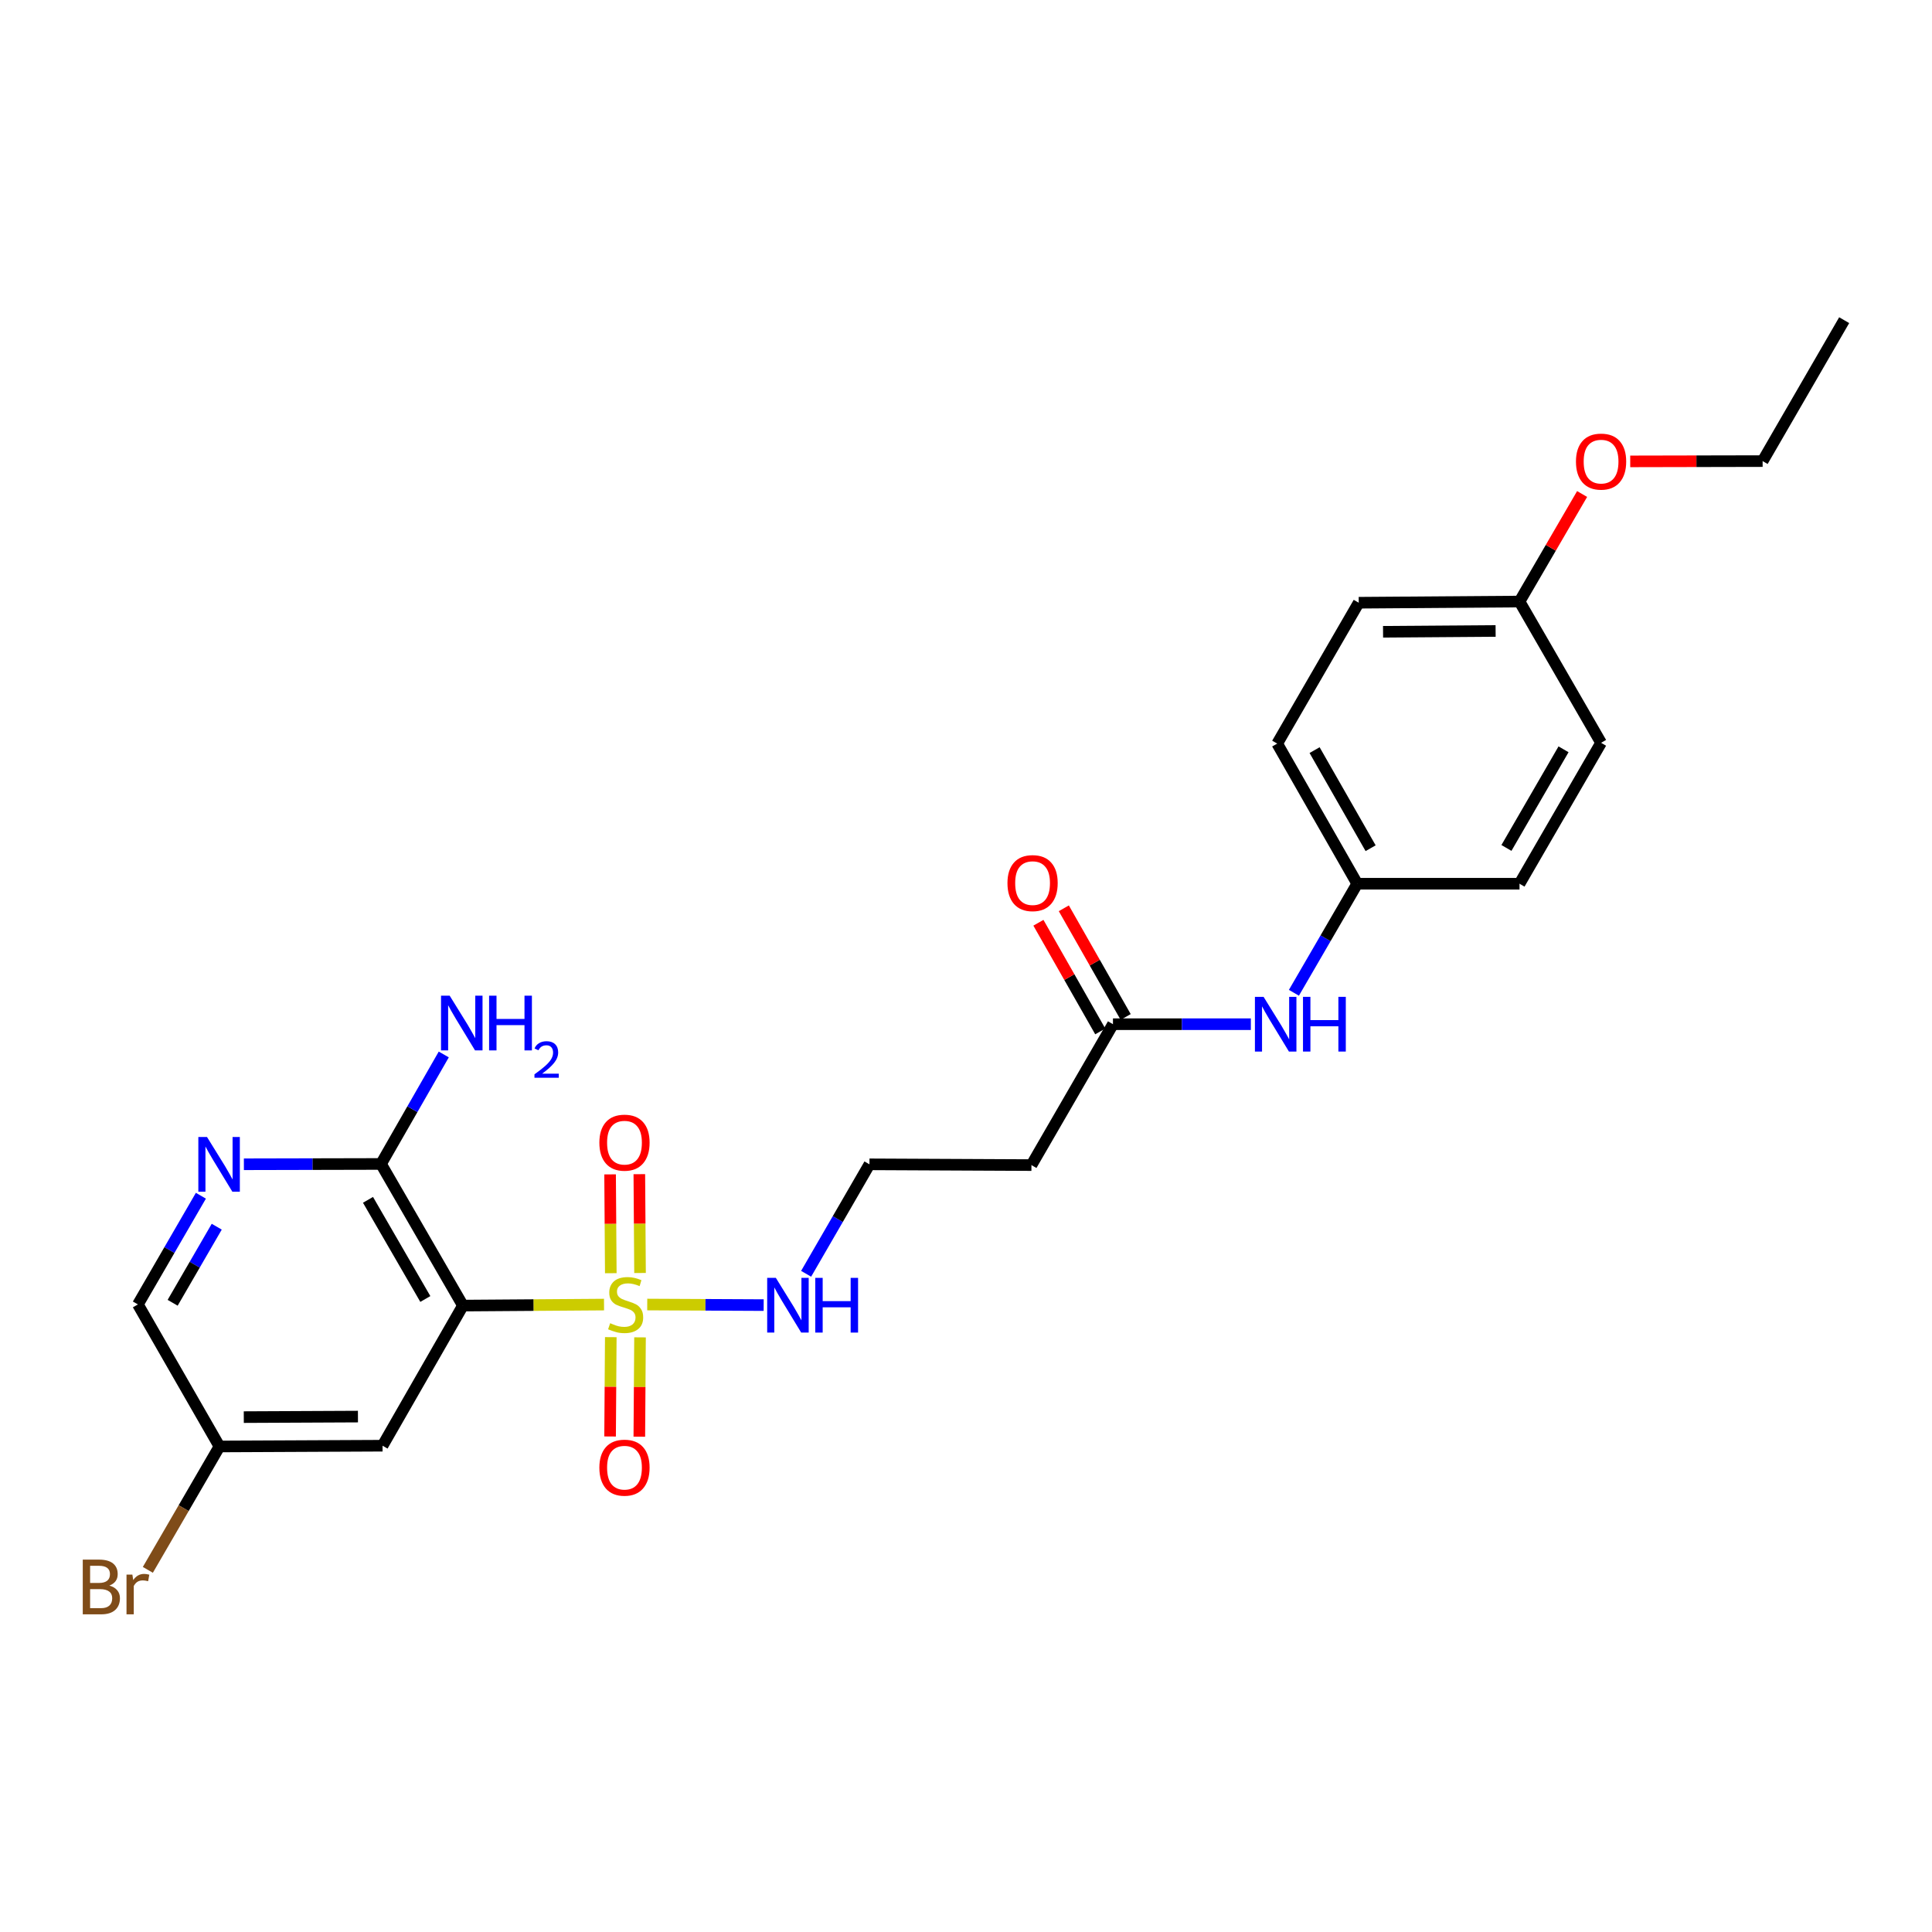 <?xml version='1.0' encoding='iso-8859-1'?>
<svg version='1.1' baseProfile='full'
              xmlns='http://www.w3.org/2000/svg'
                      xmlns:rdkit='http://www.rdkit.org/xml'
                      xmlns:xlink='http://www.w3.org/1999/xlink'
                  xml:space='preserve'
width='1000px' height='1000px' viewBox='0 0 1000 1000'>
<!-- END OF HEADER -->
<rect style='opacity:1.0;fill:#FFFFFF;stroke:none' width='1000' height='1000' x='0' y='0'> </rect>
<path class='bond-0' d='M 312.644,675.249 L 276.128,675.512' style='fill:none;fill-rule:evenodd;stroke:#CCCC00;stroke-width:6px;stroke-linecap:butt;stroke-linejoin:miter;stroke-opacity:1' />
<path class='bond-0' d='M 276.128,675.512 L 239.612,675.774' style='fill:none;fill-rule:evenodd;stroke:#000000;stroke-width:6px;stroke-linecap:butt;stroke-linejoin:miter;stroke-opacity:1' />
<path class='bond-5' d='M 331.28,658.9 L 331.098,633.326' style='fill:none;fill-rule:evenodd;stroke:#CCCC00;stroke-width:6px;stroke-linecap:butt;stroke-linejoin:miter;stroke-opacity:1' />
<path class='bond-5' d='M 331.098,633.326 L 330.916,607.752' style='fill:none;fill-rule:evenodd;stroke:#FF0000;stroke-width:6px;stroke-linecap:butt;stroke-linejoin:miter;stroke-opacity:1' />
<path class='bond-5' d='M 316.147,659.008 L 315.965,633.433' style='fill:none;fill-rule:evenodd;stroke:#CCCC00;stroke-width:6px;stroke-linecap:butt;stroke-linejoin:miter;stroke-opacity:1' />
<path class='bond-5' d='M 315.965,633.433 L 315.783,607.859' style='fill:none;fill-rule:evenodd;stroke:#FF0000;stroke-width:6px;stroke-linecap:butt;stroke-linejoin:miter;stroke-opacity:1' />
<path class='bond-6' d='M 316.142,692.106 L 315.961,717.813' style='fill:none;fill-rule:evenodd;stroke:#CCCC00;stroke-width:6px;stroke-linecap:butt;stroke-linejoin:miter;stroke-opacity:1' />
<path class='bond-6' d='M 315.961,717.813 L 315.779,743.52' style='fill:none;fill-rule:evenodd;stroke:#FF0000;stroke-width:6px;stroke-linecap:butt;stroke-linejoin:miter;stroke-opacity:1' />
<path class='bond-6' d='M 331.275,692.213 L 331.094,717.92' style='fill:none;fill-rule:evenodd;stroke:#CCCC00;stroke-width:6px;stroke-linecap:butt;stroke-linejoin:miter;stroke-opacity:1' />
<path class='bond-6' d='M 331.094,717.92 L 330.912,743.628' style='fill:none;fill-rule:evenodd;stroke:#FF0000;stroke-width:6px;stroke-linecap:butt;stroke-linejoin:miter;stroke-opacity:1' />
<path class='bond-7' d='M 335.009,675.224 L 365.142,675.372' style='fill:none;fill-rule:evenodd;stroke:#CCCC00;stroke-width:6px;stroke-linecap:butt;stroke-linejoin:miter;stroke-opacity:1' />
<path class='bond-7' d='M 365.142,675.372 L 395.275,675.519' style='fill:none;fill-rule:evenodd;stroke:#0000FF;stroke-width:6px;stroke-linecap:butt;stroke-linejoin:miter;stroke-opacity:1' />
<path class='bond-1' d='M 239.612,675.774 L 197.213,602.462' style='fill:none;fill-rule:evenodd;stroke:#000000;stroke-width:6px;stroke-linecap:butt;stroke-linejoin:miter;stroke-opacity:1' />
<path class='bond-1' d='M 220.152,672.354 L 190.473,621.035' style='fill:none;fill-rule:evenodd;stroke:#000000;stroke-width:6px;stroke-linecap:butt;stroke-linejoin:miter;stroke-opacity:1' />
<path class='bond-3' d='M 239.612,675.774 L 198.004,748.297' style='fill:none;fill-rule:evenodd;stroke:#000000;stroke-width:6px;stroke-linecap:butt;stroke-linejoin:miter;stroke-opacity:1' />
<path class='bond-2' d='M 197.213,602.462 L 161.724,602.544' style='fill:none;fill-rule:evenodd;stroke:#000000;stroke-width:6px;stroke-linecap:butt;stroke-linejoin:miter;stroke-opacity:1' />
<path class='bond-2' d='M 161.724,602.544 L 126.235,602.625' style='fill:none;fill-rule:evenodd;stroke:#0000FF;stroke-width:6px;stroke-linecap:butt;stroke-linejoin:miter;stroke-opacity:1' />
<path class='bond-13' d='M 197.213,602.462 L 213.454,574.125' style='fill:none;fill-rule:evenodd;stroke:#000000;stroke-width:6px;stroke-linecap:butt;stroke-linejoin:miter;stroke-opacity:1' />
<path class='bond-13' d='M 213.454,574.125 L 229.695,545.789' style='fill:none;fill-rule:evenodd;stroke:#0000FF;stroke-width:6px;stroke-linecap:butt;stroke-linejoin:miter;stroke-opacity:1' />
<path class='bond-25' d='M 103.98,618.91 L 87.68,647.04' style='fill:none;fill-rule:evenodd;stroke:#0000FF;stroke-width:6px;stroke-linecap:butt;stroke-linejoin:miter;stroke-opacity:1' />
<path class='bond-25' d='M 87.68,647.04 L 71.379,675.169' style='fill:none;fill-rule:evenodd;stroke:#000000;stroke-width:6px;stroke-linecap:butt;stroke-linejoin:miter;stroke-opacity:1' />
<path class='bond-25' d='M 112.184,634.937 L 100.774,654.627' style='fill:none;fill-rule:evenodd;stroke:#0000FF;stroke-width:6px;stroke-linecap:butt;stroke-linejoin:miter;stroke-opacity:1' />
<path class='bond-25' d='M 100.774,654.627 L 89.363,674.318' style='fill:none;fill-rule:evenodd;stroke:#000000;stroke-width:6px;stroke-linecap:butt;stroke-linejoin:miter;stroke-opacity:1' />
<path class='bond-11' d='M 198.004,748.297 L 113.593,748.692' style='fill:none;fill-rule:evenodd;stroke:#000000;stroke-width:6px;stroke-linecap:butt;stroke-linejoin:miter;stroke-opacity:1' />
<path class='bond-11' d='M 185.271,733.223 L 126.184,733.499' style='fill:none;fill-rule:evenodd;stroke:#000000;stroke-width:6px;stroke-linecap:butt;stroke-linejoin:miter;stroke-opacity:1' />
<path class='bond-4' d='M 576.069,530.124 L 533.872,603.05' style='fill:none;fill-rule:evenodd;stroke:#000000;stroke-width:6px;stroke-linecap:butt;stroke-linejoin:miter;stroke-opacity:1' />
<path class='bond-8' d='M 576.069,530.124 L 611.754,530.124' style='fill:none;fill-rule:evenodd;stroke:#000000;stroke-width:6px;stroke-linecap:butt;stroke-linejoin:miter;stroke-opacity:1' />
<path class='bond-8' d='M 611.754,530.124 L 647.44,530.124' style='fill:none;fill-rule:evenodd;stroke:#0000FF;stroke-width:6px;stroke-linecap:butt;stroke-linejoin:miter;stroke-opacity:1' />
<path class='bond-10' d='M 582.645,526.382 L 566.639,498.258' style='fill:none;fill-rule:evenodd;stroke:#000000;stroke-width:6px;stroke-linecap:butt;stroke-linejoin:miter;stroke-opacity:1' />
<path class='bond-10' d='M 566.639,498.258 L 550.633,470.134' style='fill:none;fill-rule:evenodd;stroke:#FF0000;stroke-width:6px;stroke-linecap:butt;stroke-linejoin:miter;stroke-opacity:1' />
<path class='bond-10' d='M 569.492,533.867 L 553.487,505.743' style='fill:none;fill-rule:evenodd;stroke:#000000;stroke-width:6px;stroke-linecap:butt;stroke-linejoin:miter;stroke-opacity:1' />
<path class='bond-10' d='M 553.487,505.743 L 537.481,477.619' style='fill:none;fill-rule:evenodd;stroke:#FF0000;stroke-width:6px;stroke-linecap:butt;stroke-linejoin:miter;stroke-opacity:1' />
<path class='bond-15' d='M 417.248,659.315 L 433.641,630.985' style='fill:none;fill-rule:evenodd;stroke:#0000FF;stroke-width:6px;stroke-linecap:butt;stroke-linejoin:miter;stroke-opacity:1' />
<path class='bond-15' d='M 433.641,630.985 L 450.033,602.655' style='fill:none;fill-rule:evenodd;stroke:#000000;stroke-width:6px;stroke-linecap:butt;stroke-linejoin:miter;stroke-opacity:1' />
<path class='bond-14' d='M 669.727,513.862 L 686.113,485.64' style='fill:none;fill-rule:evenodd;stroke:#0000FF;stroke-width:6px;stroke-linecap:butt;stroke-linejoin:miter;stroke-opacity:1' />
<path class='bond-14' d='M 686.113,485.64 L 702.499,457.417' style='fill:none;fill-rule:evenodd;stroke:#000000;stroke-width:6px;stroke-linecap:butt;stroke-linejoin:miter;stroke-opacity:1' />
<path class='bond-9' d='M 533.872,603.05 L 450.033,602.655' style='fill:none;fill-rule:evenodd;stroke:#000000;stroke-width:6px;stroke-linecap:butt;stroke-linejoin:miter;stroke-opacity:1' />
<path class='bond-12' d='M 113.593,748.692 L 71.379,675.169' style='fill:none;fill-rule:evenodd;stroke:#000000;stroke-width:6px;stroke-linecap:butt;stroke-linejoin:miter;stroke-opacity:1' />
<path class='bond-17' d='M 113.593,748.692 L 95.058,780.623' style='fill:none;fill-rule:evenodd;stroke:#000000;stroke-width:6px;stroke-linecap:butt;stroke-linejoin:miter;stroke-opacity:1' />
<path class='bond-17' d='M 95.058,780.623 L 76.524,812.554' style='fill:none;fill-rule:evenodd;stroke:#7F4C19;stroke-width:6px;stroke-linecap:butt;stroke-linejoin:miter;stroke-opacity:1' />
<path class='bond-18' d='M 702.499,457.417 L 786.498,457.417' style='fill:none;fill-rule:evenodd;stroke:#000000;stroke-width:6px;stroke-linecap:butt;stroke-linejoin:miter;stroke-opacity:1' />
<path class='bond-19' d='M 702.499,457.417 L 661.076,384.886' style='fill:none;fill-rule:evenodd;stroke:#000000;stroke-width:6px;stroke-linecap:butt;stroke-linejoin:miter;stroke-opacity:1' />
<path class='bond-19' d='M 709.427,439.032 L 680.431,388.26' style='fill:none;fill-rule:evenodd;stroke:#000000;stroke-width:6px;stroke-linecap:butt;stroke-linejoin:miter;stroke-opacity:1' />
<path class='bond-16' d='M 786.498,311.363 L 703.273,311.968' style='fill:none;fill-rule:evenodd;stroke:#000000;stroke-width:6px;stroke-linecap:butt;stroke-linejoin:miter;stroke-opacity:1' />
<path class='bond-16' d='M 774.124,326.587 L 715.867,327.011' style='fill:none;fill-rule:evenodd;stroke:#000000;stroke-width:6px;stroke-linecap:butt;stroke-linejoin:miter;stroke-opacity:1' />
<path class='bond-22' d='M 786.498,311.363 L 802.698,283.531' style='fill:none;fill-rule:evenodd;stroke:#000000;stroke-width:6px;stroke-linecap:butt;stroke-linejoin:miter;stroke-opacity:1' />
<path class='bond-22' d='M 802.698,283.531 L 818.899,255.699' style='fill:none;fill-rule:evenodd;stroke:#FF0000;stroke-width:6px;stroke-linecap:butt;stroke-linejoin:miter;stroke-opacity:1' />
<path class='bond-26' d='M 786.498,311.363 L 828.712,384.482' style='fill:none;fill-rule:evenodd;stroke:#000000;stroke-width:6px;stroke-linecap:butt;stroke-linejoin:miter;stroke-opacity:1' />
<path class='bond-21' d='M 786.498,457.417 L 828.712,384.482' style='fill:none;fill-rule:evenodd;stroke:#000000;stroke-width:6px;stroke-linecap:butt;stroke-linejoin:miter;stroke-opacity:1' />
<path class='bond-21' d='M 779.732,438.896 L 809.282,387.842' style='fill:none;fill-rule:evenodd;stroke:#000000;stroke-width:6px;stroke-linecap:butt;stroke-linejoin:miter;stroke-opacity:1' />
<path class='bond-20' d='M 661.076,384.886 L 703.273,311.968' style='fill:none;fill-rule:evenodd;stroke:#000000;stroke-width:6px;stroke-linecap:butt;stroke-linejoin:miter;stroke-opacity:1' />
<path class='bond-23' d='M 843.802,238.809 L 878.067,238.736' style='fill:none;fill-rule:evenodd;stroke:#FF0000;stroke-width:6px;stroke-linecap:butt;stroke-linejoin:miter;stroke-opacity:1' />
<path class='bond-23' d='M 878.067,238.736 L 912.332,238.664' style='fill:none;fill-rule:evenodd;stroke:#000000;stroke-width:6px;stroke-linecap:butt;stroke-linejoin:miter;stroke-opacity:1' />
<path class='bond-24' d='M 912.332,238.664 L 954.545,165.721' style='fill:none;fill-rule:evenodd;stroke:#000000;stroke-width:6px;stroke-linecap:butt;stroke-linejoin:miter;stroke-opacity:1' />
<path  class='atom-0' d='M 315.829 684.889
Q 316.149 685.009, 317.469 685.569
Q 318.789 686.129, 320.229 686.489
Q 321.709 686.809, 323.149 686.809
Q 325.829 686.809, 327.389 685.529
Q 328.949 684.209, 328.949 681.929
Q 328.949 680.369, 328.149 679.409
Q 327.389 678.449, 326.189 677.929
Q 324.989 677.409, 322.989 676.809
Q 320.469 676.049, 318.949 675.329
Q 317.469 674.609, 316.389 673.089
Q 315.349 671.569, 315.349 669.009
Q 315.349 665.449, 317.749 663.249
Q 320.189 661.049, 324.989 661.049
Q 328.269 661.049, 331.989 662.609
L 331.069 665.689
Q 327.669 664.289, 325.109 664.289
Q 322.349 664.289, 320.829 665.449
Q 319.309 666.569, 319.349 668.529
Q 319.349 670.049, 320.109 670.969
Q 320.909 671.889, 322.029 672.409
Q 323.189 672.929, 325.109 673.529
Q 327.669 674.329, 329.189 675.129
Q 330.709 675.929, 331.789 677.569
Q 332.909 679.169, 332.909 681.929
Q 332.909 685.849, 330.269 687.969
Q 327.669 690.049, 323.309 690.049
Q 320.789 690.049, 318.869 689.489
Q 316.989 688.969, 314.749 688.049
L 315.829 684.889
' fill='#CCCC00'/>
<path  class='atom-3' d='M 107.14 588.495
L 116.42 603.495
Q 117.34 604.975, 118.82 607.655
Q 120.3 610.335, 120.38 610.495
L 120.38 588.495
L 124.14 588.495
L 124.14 616.815
L 120.26 616.815
L 110.3 600.415
Q 109.14 598.495, 107.9 596.295
Q 106.7 594.095, 106.34 593.415
L 106.34 616.815
L 102.66 616.815
L 102.66 588.495
L 107.14 588.495
' fill='#0000FF'/>
<path  class='atom-6' d='M 310.232 591.435
Q 310.232 584.635, 313.592 580.835
Q 316.952 577.035, 323.232 577.035
Q 329.512 577.035, 332.872 580.835
Q 336.232 584.635, 336.232 591.435
Q 336.232 598.315, 332.832 602.235
Q 329.432 606.115, 323.232 606.115
Q 316.992 606.115, 313.592 602.235
Q 310.232 598.355, 310.232 591.435
M 323.232 602.915
Q 327.552 602.915, 329.872 600.035
Q 332.232 597.115, 332.232 591.435
Q 332.232 585.875, 329.872 583.075
Q 327.552 580.235, 323.232 580.235
Q 318.912 580.235, 316.552 583.035
Q 314.232 585.835, 314.232 591.435
Q 314.232 597.155, 316.552 600.035
Q 318.912 602.915, 323.232 602.915
' fill='#FF0000'/>
<path  class='atom-7' d='M 310.232 759.66
Q 310.232 752.86, 313.592 749.06
Q 316.952 745.26, 323.232 745.26
Q 329.512 745.26, 332.872 749.06
Q 336.232 752.86, 336.232 759.66
Q 336.232 766.54, 332.832 770.46
Q 329.432 774.34, 323.232 774.34
Q 316.992 774.34, 313.592 770.46
Q 310.232 766.58, 310.232 759.66
M 323.232 771.14
Q 327.552 771.14, 329.872 768.26
Q 332.232 765.34, 332.232 759.66
Q 332.232 754.1, 329.872 751.3
Q 327.552 748.46, 323.232 748.46
Q 318.912 748.46, 316.552 751.26
Q 314.232 754.06, 314.232 759.66
Q 314.232 765.38, 316.552 768.26
Q 318.912 771.14, 323.232 771.14
' fill='#FF0000'/>
<path  class='atom-8' d='M 401.576 661.421
L 410.856 676.421
Q 411.776 677.901, 413.256 680.581
Q 414.736 683.261, 414.816 683.421
L 414.816 661.421
L 418.576 661.421
L 418.576 689.741
L 414.696 689.741
L 404.736 673.341
Q 403.576 671.421, 402.336 669.221
Q 401.136 667.021, 400.776 666.341
L 400.776 689.741
L 397.096 689.741
L 397.096 661.421
L 401.576 661.421
' fill='#0000FF'/>
<path  class='atom-8' d='M 421.976 661.421
L 425.816 661.421
L 425.816 673.461
L 440.296 673.461
L 440.296 661.421
L 444.136 661.421
L 444.136 689.741
L 440.296 689.741
L 440.296 676.661
L 425.816 676.661
L 425.816 689.741
L 421.976 689.741
L 421.976 661.421
' fill='#0000FF'/>
<path  class='atom-9' d='M 654.026 515.964
L 663.306 530.964
Q 664.226 532.444, 665.706 535.124
Q 667.186 537.804, 667.266 537.964
L 667.266 515.964
L 671.026 515.964
L 671.026 544.284
L 667.146 544.284
L 657.186 527.884
Q 656.026 525.964, 654.786 523.764
Q 653.586 521.564, 653.226 520.884
L 653.226 544.284
L 649.546 544.284
L 649.546 515.964
L 654.026 515.964
' fill='#0000FF'/>
<path  class='atom-9' d='M 674.426 515.964
L 678.266 515.964
L 678.266 528.004
L 692.746 528.004
L 692.746 515.964
L 696.586 515.964
L 696.586 544.284
L 692.746 544.284
L 692.746 531.204
L 678.266 531.204
L 678.266 544.284
L 674.426 544.284
L 674.426 515.964
' fill='#0000FF'/>
<path  class='atom-11' d='M 521.46 457.093
Q 521.46 450.293, 524.82 446.493
Q 528.18 442.693, 534.46 442.693
Q 540.74 442.693, 544.1 446.493
Q 547.46 450.293, 547.46 457.093
Q 547.46 463.973, 544.06 467.893
Q 540.66 471.773, 534.46 471.773
Q 528.22 471.773, 524.82 467.893
Q 521.46 464.013, 521.46 457.093
M 534.46 468.573
Q 538.78 468.573, 541.1 465.693
Q 543.46 462.773, 543.46 457.093
Q 543.46 451.533, 541.1 448.733
Q 538.78 445.893, 534.46 445.893
Q 530.14 445.893, 527.78 448.693
Q 525.46 451.493, 525.46 457.093
Q 525.46 462.813, 527.78 465.693
Q 530.14 468.573, 534.46 468.573
' fill='#FF0000'/>
<path  class='atom-14' d='M 232.755 515.367
L 242.035 530.367
Q 242.955 531.847, 244.435 534.527
Q 245.915 537.207, 245.995 537.367
L 245.995 515.367
L 249.755 515.367
L 249.755 543.687
L 245.875 543.687
L 235.915 527.287
Q 234.755 525.367, 233.515 523.167
Q 232.315 520.967, 231.955 520.287
L 231.955 543.687
L 228.275 543.687
L 228.275 515.367
L 232.755 515.367
' fill='#0000FF'/>
<path  class='atom-14' d='M 253.155 515.367
L 256.995 515.367
L 256.995 527.407
L 271.475 527.407
L 271.475 515.367
L 275.315 515.367
L 275.315 543.687
L 271.475 543.687
L 271.475 530.607
L 256.995 530.607
L 256.995 543.687
L 253.155 543.687
L 253.155 515.367
' fill='#0000FF'/>
<path  class='atom-14' d='M 276.688 542.694
Q 277.374 540.925, 279.011 539.948
Q 280.648 538.945, 282.918 538.945
Q 285.743 538.945, 287.327 540.476
Q 288.911 542.007, 288.911 544.726
Q 288.911 547.498, 286.852 550.086
Q 284.819 552.673, 280.595 555.735
L 289.228 555.735
L 289.228 557.847
L 276.635 557.847
L 276.635 556.078
Q 280.12 553.597, 282.179 551.749
Q 284.265 549.901, 285.268 548.238
Q 286.271 546.574, 286.271 544.858
Q 286.271 543.063, 285.373 542.06
Q 284.476 541.057, 282.918 541.057
Q 281.413 541.057, 280.41 541.664
Q 279.407 542.271, 278.694 543.618
L 276.688 542.694
' fill='#0000FF'/>
<path  class='atom-18' d='M 56.599 820.696
Q 59.319 821.456, 60.679 823.136
Q 62.08 824.776, 62.08 827.216
Q 62.08 831.136, 59.559 833.376
Q 57.08 835.576, 52.359 835.576
L 42.84 835.576
L 42.84 807.256
L 51.2 807.256
Q 56.039 807.256, 58.48 809.216
Q 60.919 811.176, 60.919 814.776
Q 60.919 819.056, 56.599 820.696
M 46.639 810.456
L 46.639 819.336
L 51.2 819.336
Q 53.999 819.336, 55.44 818.216
Q 56.919 817.056, 56.919 814.776
Q 56.919 810.456, 51.2 810.456
L 46.639 810.456
M 52.359 832.376
Q 55.12 832.376, 56.599 831.056
Q 58.08 829.736, 58.08 827.216
Q 58.08 824.896, 56.44 823.736
Q 54.84 822.536, 51.76 822.536
L 46.639 822.536
L 46.639 832.376
L 52.359 832.376
' fill='#7F4C19'/>
<path  class='atom-18' d='M 68.519 815.016
L 68.96 817.856
Q 71.12 814.656, 74.639 814.656
Q 75.76 814.656, 77.279 815.056
L 76.68 818.416
Q 74.96 818.016, 73.999 818.016
Q 72.32 818.016, 71.2 818.696
Q 70.12 819.336, 69.24 820.896
L 69.24 835.576
L 65.48 835.576
L 65.48 815.016
L 68.519 815.016
' fill='#7F4C19'/>
<path  class='atom-23' d='M 815.712 238.921
Q 815.712 232.121, 819.072 228.321
Q 822.432 224.521, 828.712 224.521
Q 834.992 224.521, 838.352 228.321
Q 841.712 232.121, 841.712 238.921
Q 841.712 245.801, 838.312 249.721
Q 834.912 253.601, 828.712 253.601
Q 822.472 253.601, 819.072 249.721
Q 815.712 245.841, 815.712 238.921
M 828.712 250.401
Q 833.032 250.401, 835.352 247.521
Q 837.712 244.601, 837.712 238.921
Q 837.712 233.361, 835.352 230.561
Q 833.032 227.721, 828.712 227.721
Q 824.392 227.721, 822.032 230.521
Q 819.712 233.321, 819.712 238.921
Q 819.712 244.641, 822.032 247.521
Q 824.392 250.401, 828.712 250.401
' fill='#FF0000'/>
</svg>
